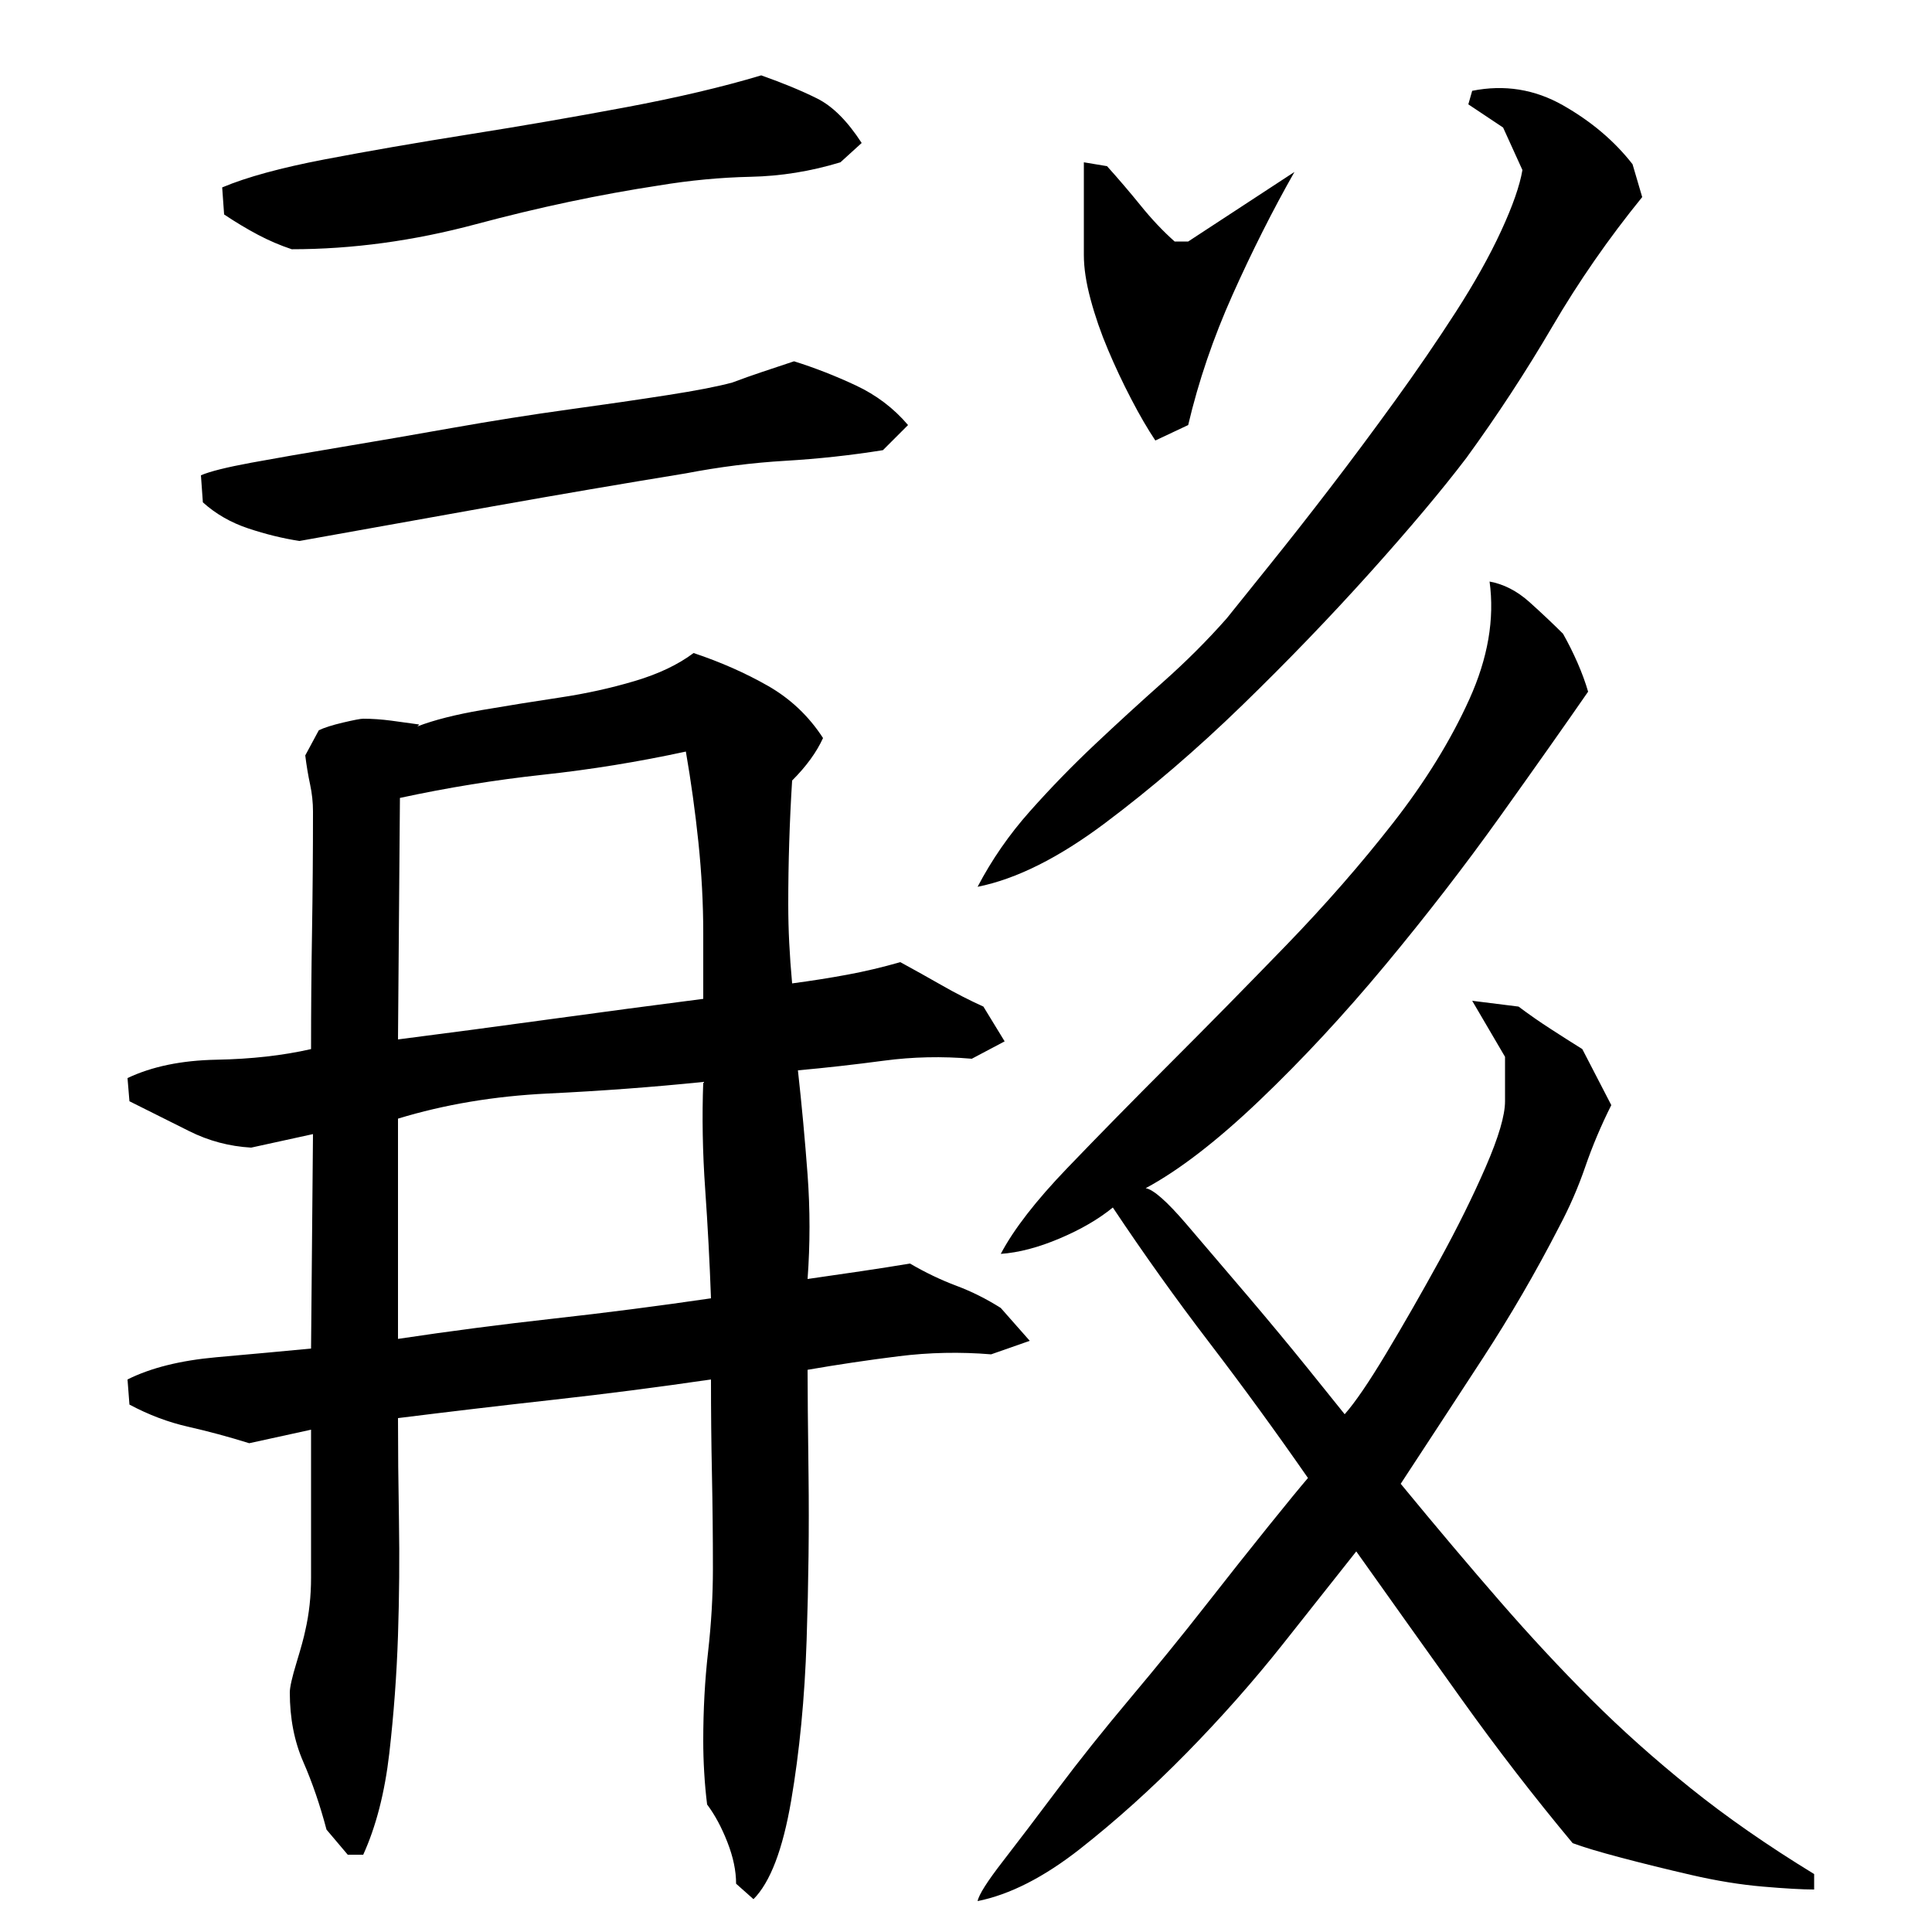 <?xml version="1.0" encoding="utf-8"?>
<!-- Generator: Adobe Illustrator 16.0.0, SVG Export Plug-In . SVG Version: 6.00 Build 0)  -->
<!DOCTYPE svg PUBLIC "-//W3C//DTD SVG 1.1//EN" "http://www.w3.org/Graphics/SVG/1.1/DTD/svg11.dtd">
<svg version="1.1" id="图层_1" xmlns="http://www.w3.org/2000/svg" xmlns:xlink="http://www.w3.org/1999/xlink" x="0px" y="0px"
	 width="1000px" height="1000px" viewBox="0 0 1000 1000" enable-background="new 0 0 1000 1000" xml:space="preserve">
<path d="M418.002,709.006c0,10,0.156,28.344,0.5,55c0.328,26.672,0,55-1,85s-3.672,57.656-8,83c-4.344,25.328-10.844,42.328-19.5,51
	l-9-8c0-6.672-1.5-13.844-4.5-21.5c-3-7.672-6.5-14.172-10.5-19.5c-0.672-5.344-1.172-10.844-1.5-16.5
	c-0.344-5.672-0.5-11.172-0.5-16.5c0-16,0.828-31.328,2.5-46c1.656-14.656,2.5-29,2.5-43c0-16.656-0.172-33-0.5-49
	c-0.344-16-0.5-32.328-0.5-49c-27.344,4-54.5,7.5-81.5,10.5s-53.844,6.172-80.5,9.5c0,16,0.156,33.672,0.5,53
	c0.328,19.344,0.156,39.172-0.5,59.5c-0.672,20.344-2.172,40.672-4.5,61c-2.344,20.328-6.844,37.828-13.5,52.5h-8l-11-13
	c-3.344-12.672-7.344-24.344-12-35c-4.672-10.672-7-22.672-7-36c0-2.656,1.156-7.828,3.5-15.5c2.328-7.656,3.828-13.156,4.5-16.5
	c2-8.656,3-17.828,3-27.5c0-9.656,0-19.156,0-28.5v-48l-32,7c-10.672-3.328-21.172-6.156-31.5-8.5
	c-10.344-2.328-20.5-6.156-30.5-11.5l-1-13c12-6,27.328-9.828,46-11.5c18.656-1.656,35-3.156,49-4.5l1-111l-32,7
	c-11.344-0.656-22-3.5-32-8.5s-20.344-10.156-31-15.5l-1-12c12.656-6,28-9.156,46-9.5c18-0.328,34.328-2.156,49-5.5
	c0-20,0.156-40.156,0.5-60.5c0.328-20.328,0.5-41.156,0.5-62.5c0-4.656-0.5-9.328-1.5-14c-1-4.656-1.844-9.656-2.5-15l7-13
	c2.656-1.328,6.828-2.656,12.5-4c5.656-1.328,9.156-2,10.5-2c4.656,0,9.5,0.344,14.5,1c5,0.672,9.828,1.344,14.5,2l-1,1
	c8.656-3.328,19.828-6.156,33.5-8.5c13.656-2.328,27.156-4.5,40.5-6.5c13.328-2,26.156-4.828,38.5-8.5
	c12.328-3.656,22.5-8.5,30.5-14.5c14,4.672,26.828,10.344,38.5,17c11.656,6.672,21.156,15.672,28.5,27
	c-3.344,7.344-8.672,14.672-16,22c-0.672,10.672-1.172,21.344-1.5,32c-0.344,10.672-0.5,21.344-0.5,32c0,6.672,0.156,13.344,0.5,20
	c0.328,6.672,0.828,13.672,1.5,21c10-1.328,19.5-2.828,28.5-4.5c9-1.656,18.156-3.828,27.5-6.5c7.328,4,14.5,8,21.5,12
	s14.156,7.672,21.5,11l11,18l-17,9c-15.344-1.328-30.5-1-45.5,1s-29.844,3.672-44.5,5c2,18,3.656,36,5,54c1.328,18,1.328,36,0,54
	c9.328-1.328,18.5-2.656,27.5-4c9-1.328,17.5-2.656,25.5-4c8,4.672,16,8.5,24,11.5s15.656,6.844,23,11.5l15,17l-20,7
	c-16-1.328-32-1-48,1S433.33,706.35,418.002,709.006z M457.002,233.006c-16.672,2.672-33.5,4.5-50.5,5.5s-34.172,3.172-51.5,6.5
	c-32.672,5.344-65.844,11-99.5,17c-33.672,6-67.172,12-100.5,18c-8.672-1.328-17.5-3.5-26.5-6.5s-16.844-7.5-23.5-13.5l-1-14
	c4.656-2,13.328-4.156,26-6.5c12.656-2.328,28-5,46-8s37.328-6.328,58-10c20.656-3.656,40.656-6.828,60-9.5
	c19.328-2.656,36.5-5.156,51.5-7.5c15-2.328,26.156-4.5,33.5-6.5c5.328-2,10.5-3.828,15.5-5.5c5-1.656,10.5-3.5,16.5-5.5
	c10.656,3.344,21.328,7.5,32,12.5c10.656,5,19.656,11.844,27,20.5L457.002,233.006z M435.002,84.006
	c-15.344,4.672-30.844,7.172-46.5,7.5c-15.672,0.344-31.5,1.844-47.5,4.5c-30.672,4.672-62.172,11.344-94.5,20
	c-32.344,8.672-64.172,13-95.5,13c-6-2-11.844-4.5-17.5-7.5c-5.672-3-11.5-6.5-17.5-10.5l-1-14c12.656-5.328,30.328-10.156,53-14.5
	c22.656-4.328,47.656-8.656,75-13c27.328-4.328,54.328-9,81-14c26.656-5,50-10.5,70-16.5c11.328,4,21,8,29,12s15.656,11.672,23,23
	L435.002,84.006z M355.002,389.006c-24.672,5.344-49.344,9.344-74,12c-24.672,2.672-49.344,6.672-74,12l-1,125
	c26-3.328,52.328-6.828,79-10.5c26.656-3.656,53-7.156,79-10.5v-34c0-15.328-0.844-31-2.5-47
	C359.83,420.006,357.658,404.35,355.002,389.006z M364.002,560.006c-26,2.672-52.844,4.672-80.5,6c-27.672,1.344-53.5,5.672-77.5,13
	v114c26.656-4,53.5-7.5,80.5-10.5s54.156-6.5,81.5-10.5c-0.672-18.656-1.672-37.5-3-56.5
	C363.658,596.506,363.33,578.006,364.002,560.006z M850.002,102.006c-17.344,21.344-32.844,43.672-46.5,67
	c-13.672,23.344-28.5,46-44.5,68c-12.672,16.672-29.344,36.5-50,59.5c-20.672,23-42.672,45.844-66,68.5c-23.344,22.672-47,43-71,61
	s-46,29-66,33c7.328-14,16.328-27,27-39c10.656-12,21.828-23.5,33.5-34.5c11.656-11,23.5-21.828,35.5-32.5
	c12-10.656,23-21.656,33-33c5.328-6.656,12.828-16,22.5-28c9.656-12,20-25.156,31-39.5c11-14.328,22.156-29.328,33.5-45
	c11.328-15.656,21.828-31,31.5-46c9.656-15,17.5-29,23.5-42s9.656-23.5,11-31.5l-10-22l-18-12l2-7c16.656-3.328,32.328-0.828,47,7.5
	c14.656,8.344,26.656,18.5,36,30.5L850.002,102.006z M593.002,615.006c4,0.672,11,6.844,21,18.5c10,11.672,20.656,24.172,32,37.5
	c11.328,13.344,21.828,26,31.5,38c9.656,12,15.828,19.672,18.5,23c5.328-6,12.5-16.5,21.5-31.5s18.156-31,27.5-48
	c9.328-17,17.328-33.156,24-48.5c6.656-15.328,10-26.656,10-34v-23l-17-29l24,3c5.328,4,10.828,7.844,16.5,11.5
	c5.656,3.672,11.156,7.172,16.5,10.5l15,29c-5.344,10.672-9.844,21.344-13.5,32c-3.672,10.672-8.172,21-13.5,31
	c-12,23.344-25.172,46-39.5,68c-14.344,22-28.5,43.672-42.5,65c18.656,22.672,35.828,43,51.5,61c15.656,18,31.328,34.844,47,50.5
	c15.656,15.656,32.828,31,51.5,46c18.656,15,40,29.828,64,44.5v8c-6,0-14.844-0.5-26.5-1.5c-11.672-1-24-3-37-6s-25.172-6-36.5-9
	c-11.344-3-19.672-5.5-25-7.5c-20-24-39.172-48.844-57.5-74.5c-18.344-25.656-36.5-51.156-54.5-76.5c-10,12.672-22.672,28.672-38,48
	c-15.344,19.344-32,38.156-50,56.5c-18,18.328-36.344,34.828-55,49.5c-18.672,14.656-36.344,23.656-53,27
	c0.656-3.344,5-10.172,13-20.5c8-10.344,17.5-22.844,28.5-37.5c11-14.672,23.5-30.344,37.5-47s27-32.656,39-48
	c12-15.328,22.828-29,32.5-41c9.656-12,16.5-20.328,20.5-25c-16.672-24-33.672-47.328-51-70c-17.344-22.656-34-46-50-70
	c-7.344,6-16.5,11.344-27.5,16c-11,4.672-21.172,7.344-30.5,8c6.656-12.656,18.156-27.5,34.5-44.5
	c16.328-17,34.156-35.156,53.5-54.5c19.328-19.328,39.156-39.5,59.5-60.5c20.328-21,38.828-42.156,55.5-63.5
	c16.656-21.328,29.828-42.656,39.5-64c9.656-21.328,13.156-41.656,10.5-61c7.328,1.344,14.156,4.844,20.5,10.5
	c6.328,5.672,12.156,11.172,17.5,16.5c2.656,4.672,5.156,9.672,7.5,15c2.328,5.344,4.156,10.344,5.5,15
	c-12,17.344-27.172,38.844-45.5,64.5c-18.344,25.672-38.172,51.344-59.5,77c-21.344,25.672-43,49-65,70
	S610.33,605.678,593.002,615.006z M573.002,86.006c6,6.672,11.828,13.5,17.5,20.5c5.656,7,11.5,13.172,17.5,18.5h7l55-36
	c-11.344,20-22,41.172-32,63.5c-10,22.344-17.672,44.844-23,67.5l-17,8c-4-6-8.172-13.156-12.5-21.5
	c-4.344-8.328-8.344-16.828-12-25.5c-3.672-8.656-6.672-17.328-9-26c-2.344-8.656-3.5-16.328-3.5-23v-34v-14L573.002,86.006z"/>
</svg>
